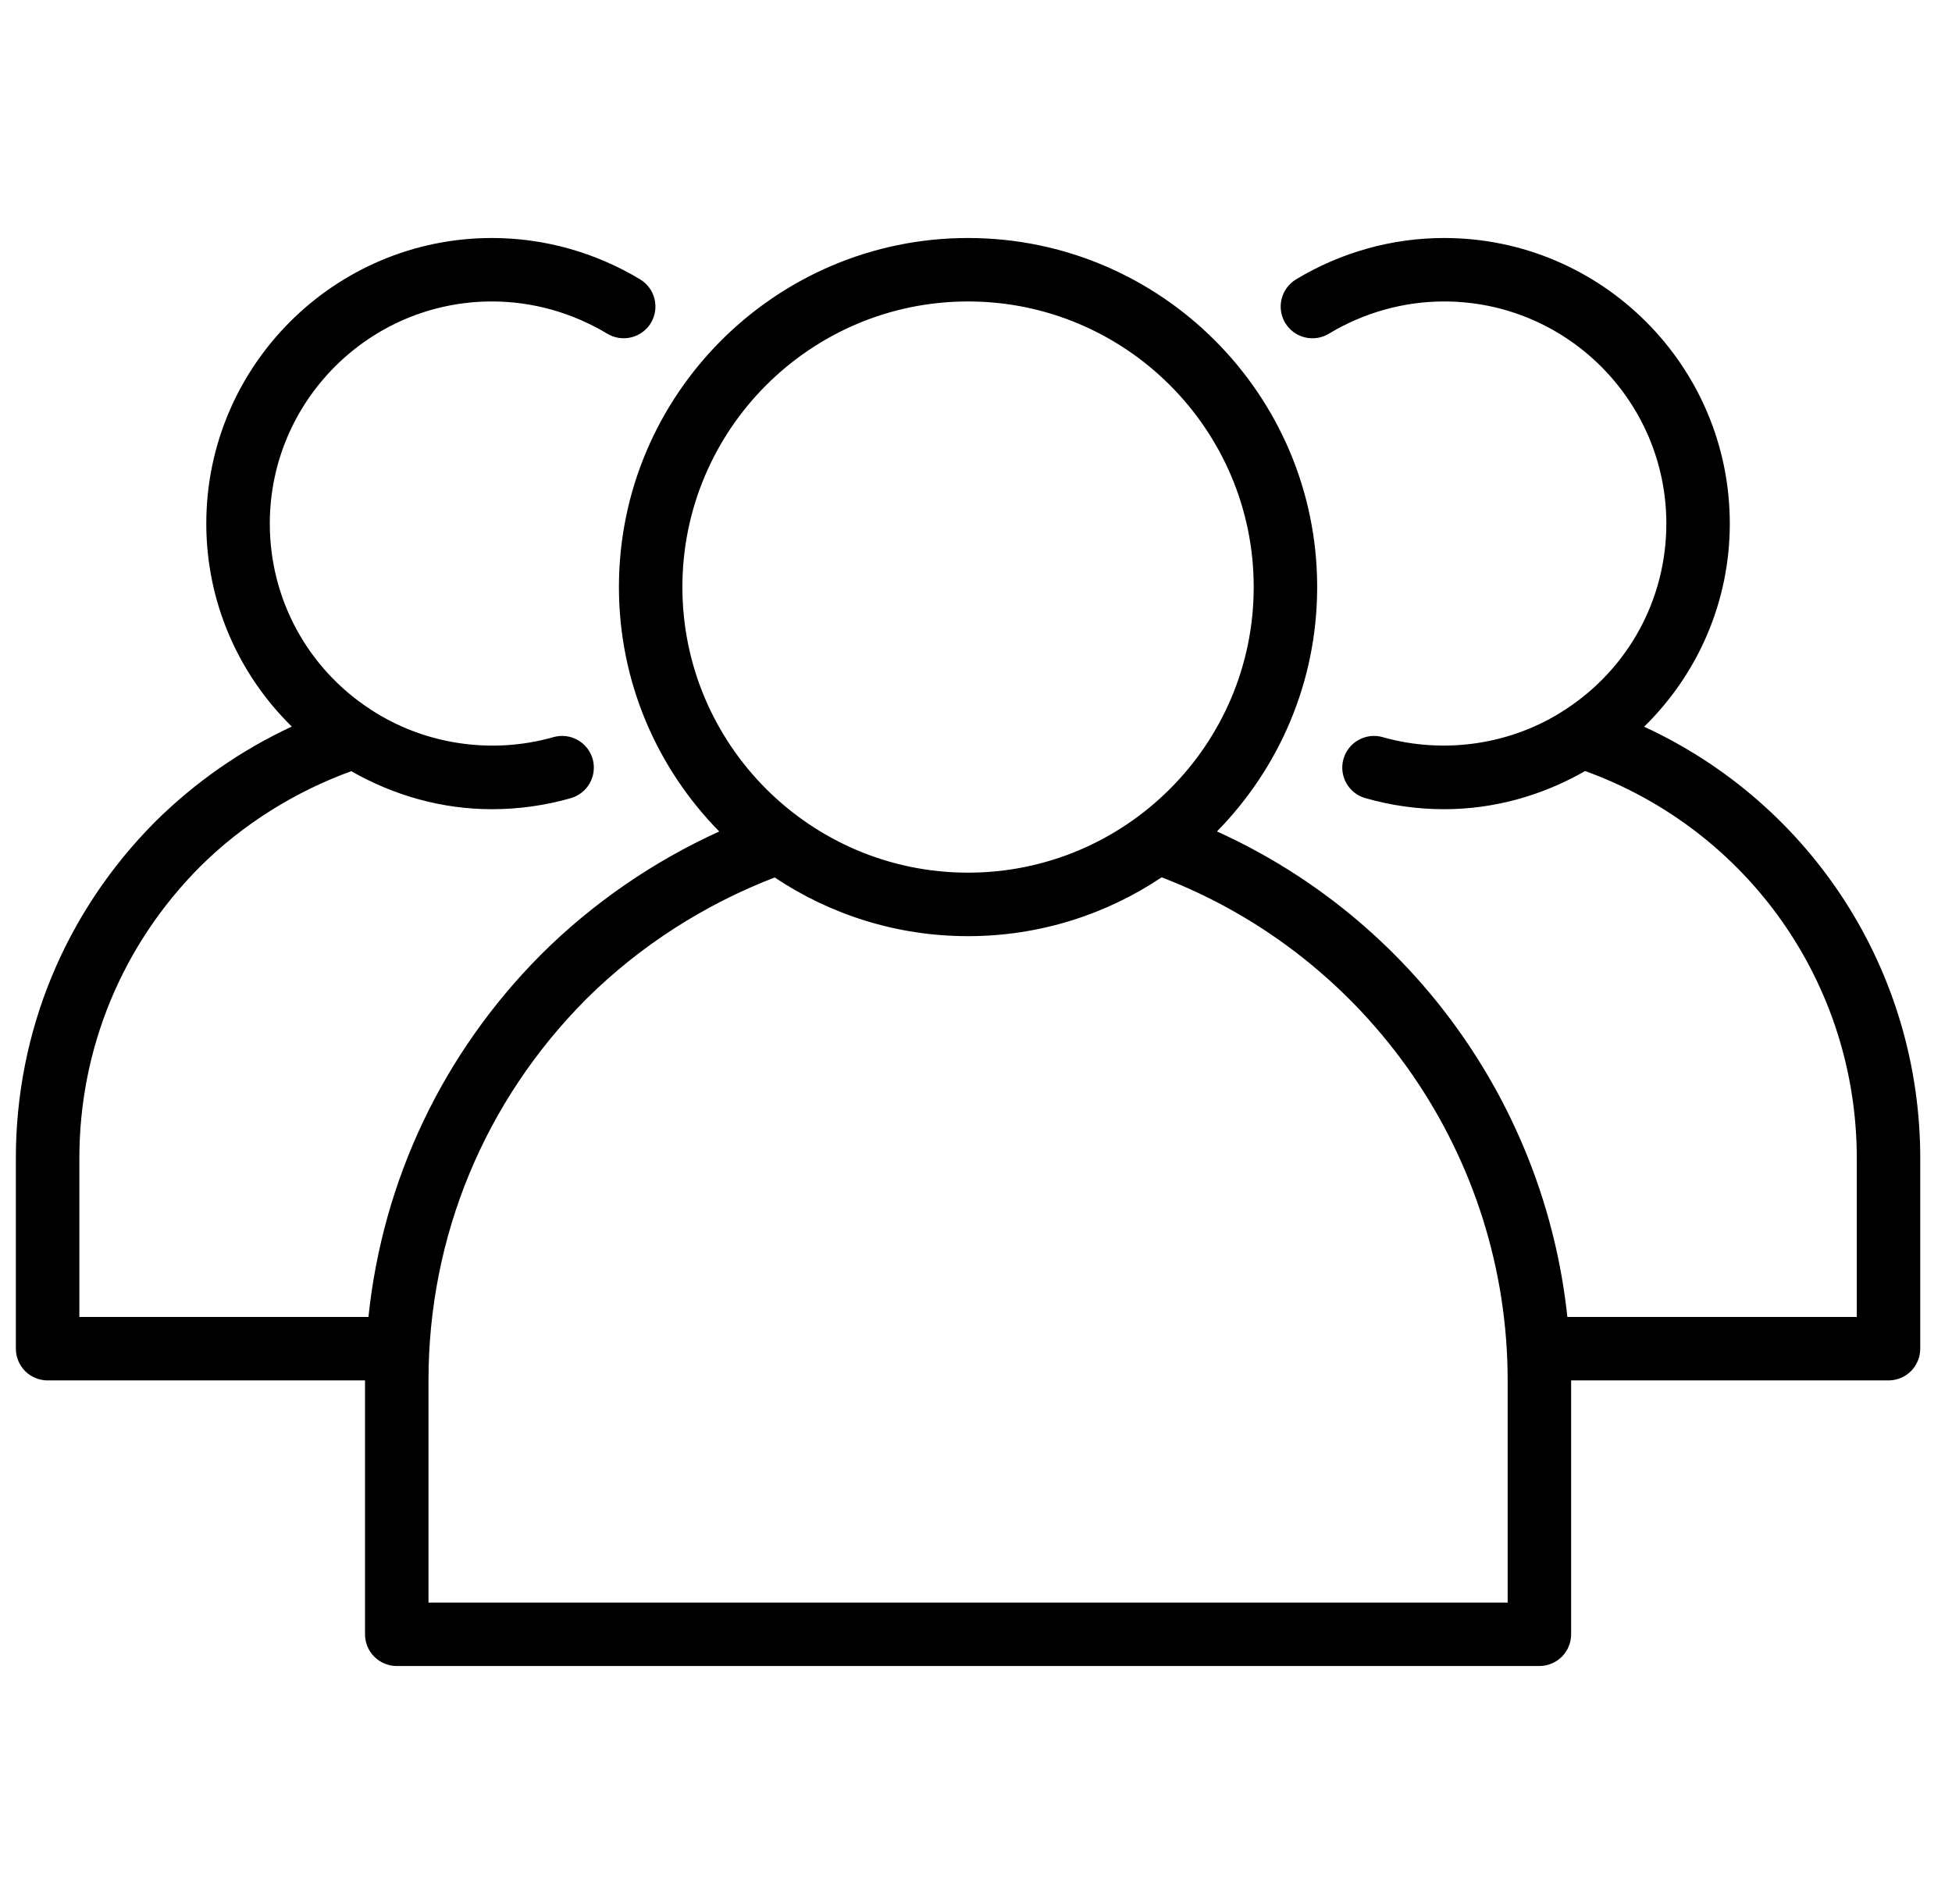 <svg width="41" height="40" viewBox="0 0 41 40" fill="none" xmlns="http://www.w3.org/2000/svg">
<g clip-path="url(#clip0_742_1145)">
<path d="M34.533 15.267C35.671 14.153 36.333 12.631 36.333 11C36.333 7.692 33.642 5 30.333 5C29.24 5 28.165 5.3 27.222 5.869C27.071 5.961 26.962 6.108 26.919 6.28C26.877 6.452 26.904 6.633 26.995 6.785C27.185 7.1 27.596 7.201 27.911 7.011C28.646 6.568 29.483 6.333 30.333 6.333C32.906 6.333 35 8.427 35 11C35 12.585 34.206 14.045 32.874 14.909C31.756 15.643 30.338 15.854 29.043 15.486C28.693 15.385 28.32 15.589 28.219 15.943C28.17 16.113 28.191 16.296 28.277 16.45C28.363 16.605 28.507 16.719 28.677 16.767C29.216 16.922 29.773 17 30.333 17C31.381 17 32.395 16.714 33.294 16.198C36.717 17.438 39 20.669 39 24.333V27.667H32.921C32.449 23.214 29.647 19.317 25.561 17.467C26.861 16.143 27.666 14.331 27.666 12.333C27.667 8.29 24.377 5 20.333 5C16.29 5 13 8.29 13 12.333C13 14.332 13.806 16.144 15.107 17.468C13.731 18.093 12.456 18.967 11.374 20.043C9.301 22.122 8.039 24.791 7.739 27.667H1.667V24.333C1.667 22.025 2.568 19.848 4.203 18.206C5.103 17.312 6.199 16.63 7.378 16.201C8.278 16.716 9.288 17 10.333 17C10.893 17 11.45 16.922 11.989 16.768C12.159 16.719 12.303 16.605 12.389 16.45C12.475 16.296 12.496 16.113 12.448 15.943C12.346 15.589 11.974 15.385 11.624 15.486C10.329 15.855 8.912 15.644 7.789 14.908C6.46 14.045 5.667 12.585 5.667 11C5.667 8.427 7.76 6.333 10.333 6.333C11.184 6.333 12.021 6.568 12.756 7.011C12.907 7.102 13.089 7.129 13.26 7.087C13.432 7.044 13.58 6.936 13.671 6.785C13.861 6.469 13.76 6.06 13.445 5.869C12.502 5.3 11.426 5 10.333 5C7.025 5 4.333 7.692 4.333 11C4.333 12.63 4.995 14.151 6.129 15.264C5.064 15.759 4.094 16.436 3.26 17.263C1.373 19.159 0.333 21.67 0.333 24.333V28.333C0.333 28.421 0.35 28.508 0.384 28.588C0.417 28.669 0.467 28.743 0.528 28.805C0.59 28.867 0.664 28.916 0.745 28.949C0.826 28.983 0.912 29 1 29H7.667V34.333C7.667 34.421 7.684 34.508 7.717 34.589C7.751 34.669 7.8 34.743 7.862 34.805C7.924 34.867 7.997 34.916 8.078 34.949C8.159 34.983 8.246 35 8.333 35H32.333C32.421 35 32.507 34.983 32.588 34.949C32.669 34.916 32.743 34.867 32.805 34.805C32.867 34.743 32.916 34.669 32.949 34.589C32.983 34.508 33 34.421 33 34.333V29H39.666C39.754 29 39.841 28.983 39.922 28.949C40.002 28.916 40.076 28.867 40.138 28.805C40.2 28.743 40.249 28.669 40.282 28.588C40.316 28.508 40.333 28.421 40.333 28.333V24.333C40.333 20.392 38.042 16.885 34.533 15.267ZM14.333 12.333C14.333 9.025 17.025 6.333 20.333 6.333C23.642 6.333 26.333 9.025 26.333 12.333C26.333 15.642 23.642 18.333 20.333 18.333C17.025 18.333 14.333 15.642 14.333 12.333ZM31.667 33.667H9V29C9 25.977 10.178 23.131 12.316 20.986C13.443 19.866 14.808 18.997 16.272 18.434C17.436 19.212 18.832 19.667 20.333 19.667C21.837 19.667 23.236 19.21 24.4 18.431C28.758 20.105 31.667 24.306 31.667 29V33.667Z" fill="black"/>
</g>
<defs>
<clipPath id="clip0_742_1145">
<rect width="40" height="40" fill="white" transform="translate(0.333)"/>
</clipPath>
</defs>
</svg>
